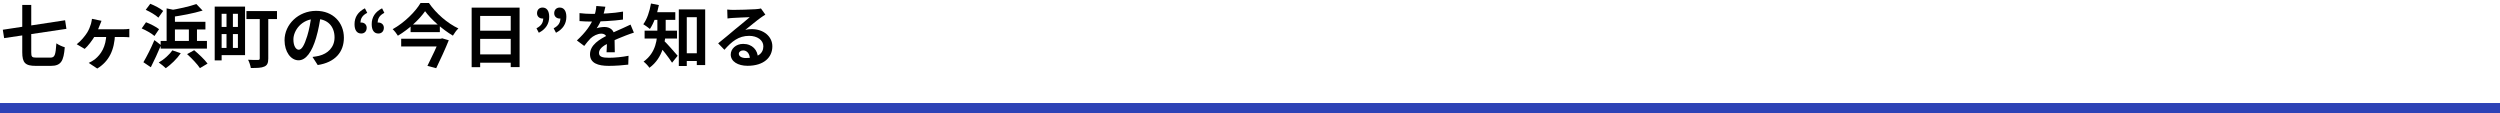 <svg width="728" height="33" viewBox="0 0 728 33" fill="none" xmlns="http://www.w3.org/2000/svg">
<line y1="31.5" x2="728" y2="31.5" stroke="#2D42B6" stroke-width="3"/>
<path d="M0.82 8.66L1.2 11.1L19.34 8.4L18.96 5.9L0.82 8.66ZM6.48 1.44V15.2C6.48 18.3 7.36 19.18 10.4 19.18C11.06 19.18 14.12 19.18 14.82 19.18C17.8 19.18 18.54 17.74 18.86 13.76C18.18 13.58 17.06 13.08 16.42 12.62C16.18 16.04 15.98 16.78 14.64 16.78C13.96 16.78 11.26 16.78 10.62 16.78C9.28 16.78 9.1 16.56 9.1 15.22V1.44H6.48Z" fill="black"/>
<path d="M29.56 6.06L26.78 5.48C26.72 5.9 26.62 6.46 26.5 6.92C26.26 7.72 25.92 8.62 25.38 9.5C24.68 10.58 23.62 11.9 22.34 12.88L24.66 14.24C25.6 13.44 26.94 11.66 27.68 10.38C28.1 9.62 28.78 8.14 29.1 7.22C29.24 6.86 29.38 6.5 29.56 6.06ZM27.06 8.52L26.92 10.78C28.4 10.78 34.96 10.78 35.9 10.78C36.3 10.78 37.06 10.78 37.66 10.86V8.4C37.14 8.5 36.34 8.52 35.9 8.52C34.96 8.52 28.42 8.52 27.06 8.52ZM33.5 9.86H30.98C30.86 13.64 29.44 15.78 27.64 17.26C27.14 17.64 26.38 18.08 25.84 18.32L28.32 19.96C31.72 17.88 33.34 14.6 33.5 9.86Z" fill="black"/>
<path d="M41.76 18.12L43.92 19.58C44.92 17.6 46 15.28 46.88 13.14L44.96 11.68C43.98 14.04 42.68 16.56 41.76 18.12ZM50.18 14.66C49.28 15.98 47.72 17.36 46.22 18.2C46.8 18.58 47.8 19.4 48.28 19.86C49.76 18.82 51.52 17.14 52.64 15.5L50.18 14.66ZM54.48 15.76C55.84 16.98 57.5 18.72 58.22 19.84L60.44 18.52C59.62 17.38 57.88 15.74 56.54 14.62L54.48 15.76ZM57.18 1.18C55.16 1.88 51.94 2.62 49.04 3.06C49.32 3.56 49.64 4.44 49.74 4.98C52.78 4.56 56.3 3.9 59 3.08L57.18 1.18ZM46.78 11.92V14.16H60.26V11.92H46.78ZM49.62 6.34V8.58H59.82V6.34H49.62ZM55 7.42V13.48H57.36V7.42H55ZM48.52 2.44V13.32H50.94V2.94L48.52 2.44ZM42.44 2.86C43.72 3.44 45.36 4.4 46.12 5.14L47.52 3.18C46.7 2.46 45.02 1.6 43.76 1.1L42.44 2.86ZM41.26 8.28C42.56 8.84 44.2 9.78 44.98 10.48L46.32 8.5C45.48 7.82 43.8 6.96 42.52 6.48L41.26 8.28Z" fill="black"/>
<path d="M63.84 1.92V4.02H69.28V13.96H63.84V16.06H71.36V1.92H63.84ZM62.52 1.92V17.58H64.54V1.92H62.52ZM63.6 7.84V9.92H70.26V7.84H63.6ZM71.76 3.22V5.56H80.66V3.22H71.76ZM75.64 4.28V17C75.64 17.32 75.52 17.44 75.14 17.46C74.76 17.46 73.38 17.48 72.24 17.4C72.58 18.04 72.94 19.12 73.04 19.8C74.86 19.8 76.12 19.78 76.98 19.38C77.84 19 78.12 18.32 78.12 17.04V4.28H75.64ZM65.96 3.12V14.82H67.82V3.12H65.96Z" fill="black"/>
<path d="M93.42 4.3L90.68 4.22C90.48 6.32 90.04 8.62 89.46 10.5C88.62 13.2 87.86 14.48 87 14.48C86.24 14.48 85.44 13.5 85.44 11.48C85.44 8.96 87.76 5.5 92 5.5C95.46 5.5 97.42 7.74 97.42 10.88C97.42 13.82 95.42 15.64 92.88 16.26C92.34 16.38 91.78 16.48 91 16.58L92.52 18.94C97.56 18.16 100.14 15.18 100.14 10.98C100.14 6.6 97 3.16 92.06 3.16C86.88 3.16 82.86 7.12 82.86 11.72C82.86 15.1 84.7 17.56 86.94 17.56C89.12 17.56 90.84 15.08 92.04 11.04C92.74 8.68 93.14 6.34 93.42 4.3Z" fill="black"/>
<path d="M105.2 9.76C106.12 9.76 106.78 9.12 106.78 8.08C106.78 7.14 106.06 6.56 105.2 6.56C104.76 6.56 104.38 6.76 104.04 7.02L105.12 8.46L104.98 6.62C104.98 5.28 105.62 4.42 106.94 3.74L106.26 2.42C104.24 3.46 103.24 5 103.24 7.04C103.24 8.78 103.92 9.76 105.2 9.76ZM110.18 9.76C111.12 9.76 111.78 9.12 111.78 8.08C111.78 7.14 111.04 6.56 110.18 6.56C109.76 6.56 109.38 6.76 109.04 7.02L110.1 8.46L109.98 6.62C109.98 5.28 110.62 4.42 111.92 3.74L111.26 2.42C109.24 3.46 108.24 5 108.24 7.04C108.24 8.78 108.92 9.76 110.18 9.76Z" fill="black"/>
<path d="M123.784 3.26C125.504 5.64 128.844 8.58 131.884 10.38C132.324 9.66 132.864 8.86 133.484 8.28C130.324 6.8 127.044 3.98 124.904 0.88H122.464C120.984 3.4 117.744 6.62 114.344 8.5C114.864 8.98 115.544 9.84 115.864 10.4C119.124 8.46 122.144 5.64 123.784 3.26ZM119.564 7.14V9.36H128.084V7.14H119.564ZM116.824 11.28V13.54H128.404V11.28H116.824ZM128.004 11.28V11.54C127.284 13.34 125.744 16.66 124.464 19.18L127.024 19.86C128.244 17.32 129.704 14.18 130.684 11.72L128.764 11.16L128.344 11.28H128.004Z" fill="black"/>
<path d="M137.344 2.22V19.56H139.824V4.64H148.724V19.54H151.304V2.22H137.344ZM139.044 8.94V11.32H149.804V8.94H139.044ZM139.024 15.84V18.26H149.804V15.84H139.024Z" fill="black"/>
<path d="M156.904 9.54C158.924 8.5 159.924 6.94 159.924 4.9C159.924 3.2 159.244 2.2 157.984 2.2C157.044 2.2 156.384 2.84 156.384 3.86C156.384 4.82 157.104 5.4 157.984 5.4C158.404 5.4 158.784 5.22 159.104 4.94L158.044 3.52L158.184 5.34C158.184 6.7 157.544 7.54 156.224 8.24L156.904 9.54ZM161.904 9.54C163.904 8.5 164.924 6.94 164.924 4.9C164.924 3.2 164.244 2.2 162.984 2.2C162.064 2.2 161.384 2.84 161.384 3.86C161.384 4.82 162.104 5.4 162.984 5.4C163.404 5.4 163.804 5.22 164.104 4.94L163.044 3.52L163.184 5.34C163.184 6.7 162.544 7.54 161.224 8.24L161.904 9.54Z" fill="black"/>
<path d="M176.289 1.96L173.649 1.74C173.589 2.76 173.329 3.98 172.929 5.06C172.089 7.26 170.549 9.42 167.989 11.78L170.129 13.38C170.809 12.5 171.369 11.78 171.969 11.18C172.729 10.46 173.989 9.8 175.089 9.8C175.929 9.8 176.729 10.22 176.729 11.5C176.749 12.58 176.709 14.28 176.629 15.22H179.029C179.009 13.96 178.949 11.78 178.949 10.7C178.949 8.84 177.689 7.86 176.029 7.86C175.349 7.86 174.289 8 173.749 8.24C174.309 7.44 174.889 6.3 175.309 5.32C175.869 3.88 176.129 2.7 176.289 1.96ZM168.749 3.82V6.14C169.849 6.24 171.309 6.28 172.129 6.28C174.569 6.28 178.589 6.1 181.409 5.7L181.429 3.38C178.529 3.9 174.909 4.04 172.269 4.04C171.249 4.04 169.769 3.96 168.749 3.82ZM184.589 9.5L183.609 7.16C182.849 7.54 182.149 7.86 181.369 8.2C180.169 8.76 178.909 9.24 177.069 10.2C174.669 11.4 171.809 13.04 171.809 15.82C171.809 18.4 174.149 19.18 177.269 19.18C179.169 19.18 181.609 19 182.949 18.82L183.029 16.24C181.269 16.6 179.029 16.82 177.329 16.82C175.389 16.82 174.429 16.52 174.429 15.42C174.429 14.32 175.409 13.46 177.229 12.52C179.109 11.56 180.909 10.84 182.209 10.34C182.889 10.08 183.969 9.68 184.589 9.5Z" fill="black"/>
<path d="M198.749 15.52V17.76H204.229V15.52H198.749ZM197.669 2.74V19.22H199.989V5H202.909V18.94H205.349V2.74H197.669ZM191.429 4.62V8.44C191.429 11.38 191.069 15.3 187.409 17.94C187.889 18.28 188.809 19.24 189.109 19.74C193.129 16.82 193.849 11.88 193.849 8.48V4.62H191.429ZM189.789 3.56V5.78H196.649V3.56H189.789ZM187.709 8.94V11.22H197.149V8.94H187.709ZM193.249 11.76L191.789 13.12C192.809 14.3 194.769 16.78 195.709 18.26L197.329 16.24C196.709 15.5 194.069 12.48 193.249 11.76ZM189.569 1.02C189.169 3.32 188.409 5.62 187.329 7.06C187.849 7.38 188.829 8.06 189.249 8.44C190.389 6.76 191.349 4.12 191.869 1.48L189.569 1.02Z" fill="black"/>
<path d="M211.769 2.78L211.849 5.38C212.309 5.3 212.929 5.26 213.469 5.22C214.549 5.14 217.309 5.04 218.329 5C217.349 5.88 215.249 7.56 214.129 8.48C212.969 9.46 210.549 11.5 209.129 12.62L210.949 14.5C213.089 12.08 215.069 10.44 218.149 10.44C220.489 10.44 222.289 11.66 222.289 13.48C222.289 15.62 220.569 16.9 217.189 16.9C215.969 16.9 215.149 16.4 215.149 15.66C215.149 15.14 215.649 14.68 216.389 14.68C217.569 14.68 218.329 15.68 218.369 17.12L220.709 16.82C220.649 14.62 219.129 12.78 216.389 12.78C214.269 12.78 212.789 14.26 212.789 15.88C212.789 17.9 214.889 19.16 217.669 19.16C222.509 19.16 224.909 16.66 224.909 13.5C224.909 10.6 222.329 8.48 218.929 8.48C218.309 8.48 217.709 8.52 217.029 8.7C218.309 7.7 220.409 5.94 221.489 5.18C221.929 4.84 222.409 4.56 222.869 4.26L221.589 2.46C221.349 2.54 220.889 2.62 220.049 2.68C218.909 2.78 214.649 2.88 213.569 2.88C213.009 2.88 212.329 2.84 211.769 2.78Z" fill="black"/>
</svg>
